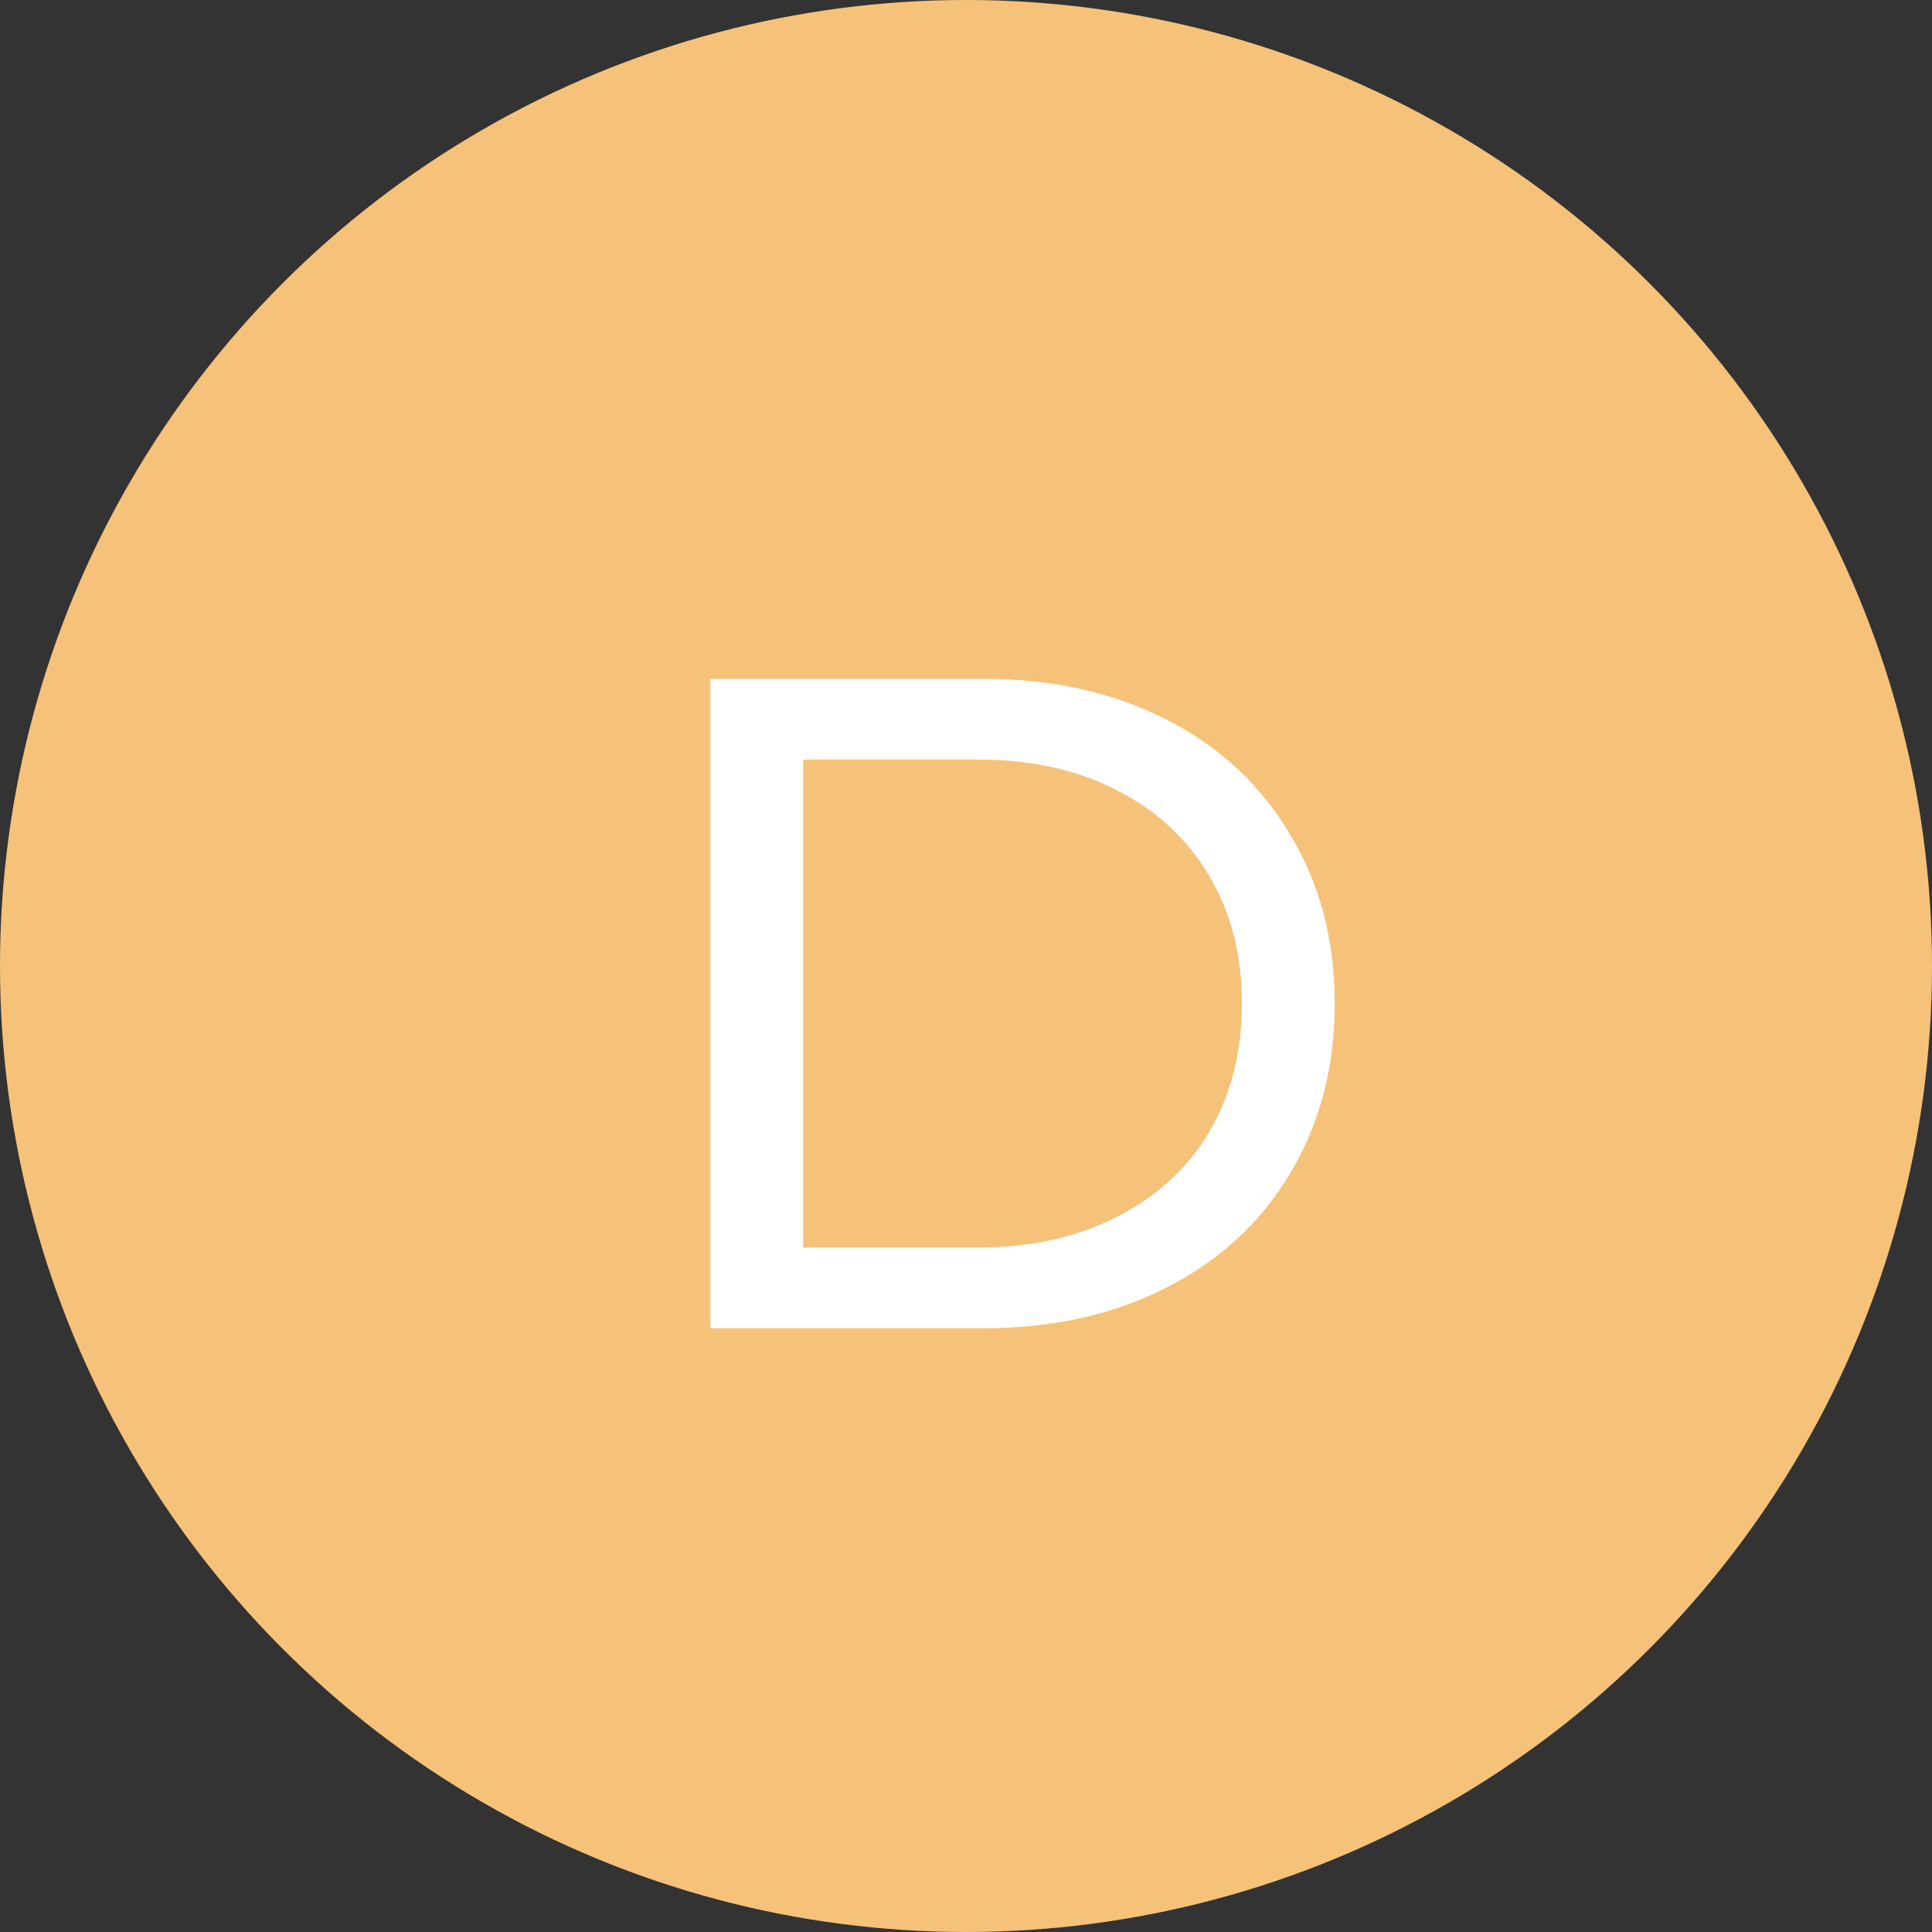 <svg width="32" height="32" viewBox="0 0 32 32" fill="none" xmlns="http://www.w3.org/2000/svg">
<rect x="0" y="0" width="32" height="32" fill="#333333" stroke="none"/>
<circle cx="16" cy="16" r="16" fill="#F6C279"/>
<path d="M11.766 11.244H16.299C17.436 11.244 18.445 11.47 19.326 11.921C20.207 12.371 20.888 13.006 21.369 13.826C21.861 14.635 22.107 15.567 22.107 16.622C22.107 17.677 21.861 18.615 21.369 19.434C20.888 20.243 20.207 20.873 19.326 21.324C18.445 21.775 17.436 22 16.299 22H11.766V11.244ZM16.207 20.663C17.077 20.663 17.841 20.494 18.496 20.156C19.162 19.818 19.674 19.347 20.033 18.743C20.391 18.128 20.57 17.421 20.57 16.622C20.57 15.823 20.391 15.122 20.033 14.517C19.674 13.903 19.162 13.426 18.496 13.088C17.841 12.75 17.077 12.581 16.207 12.581H13.303V20.663H16.207Z" fill="white"/>
</svg>
